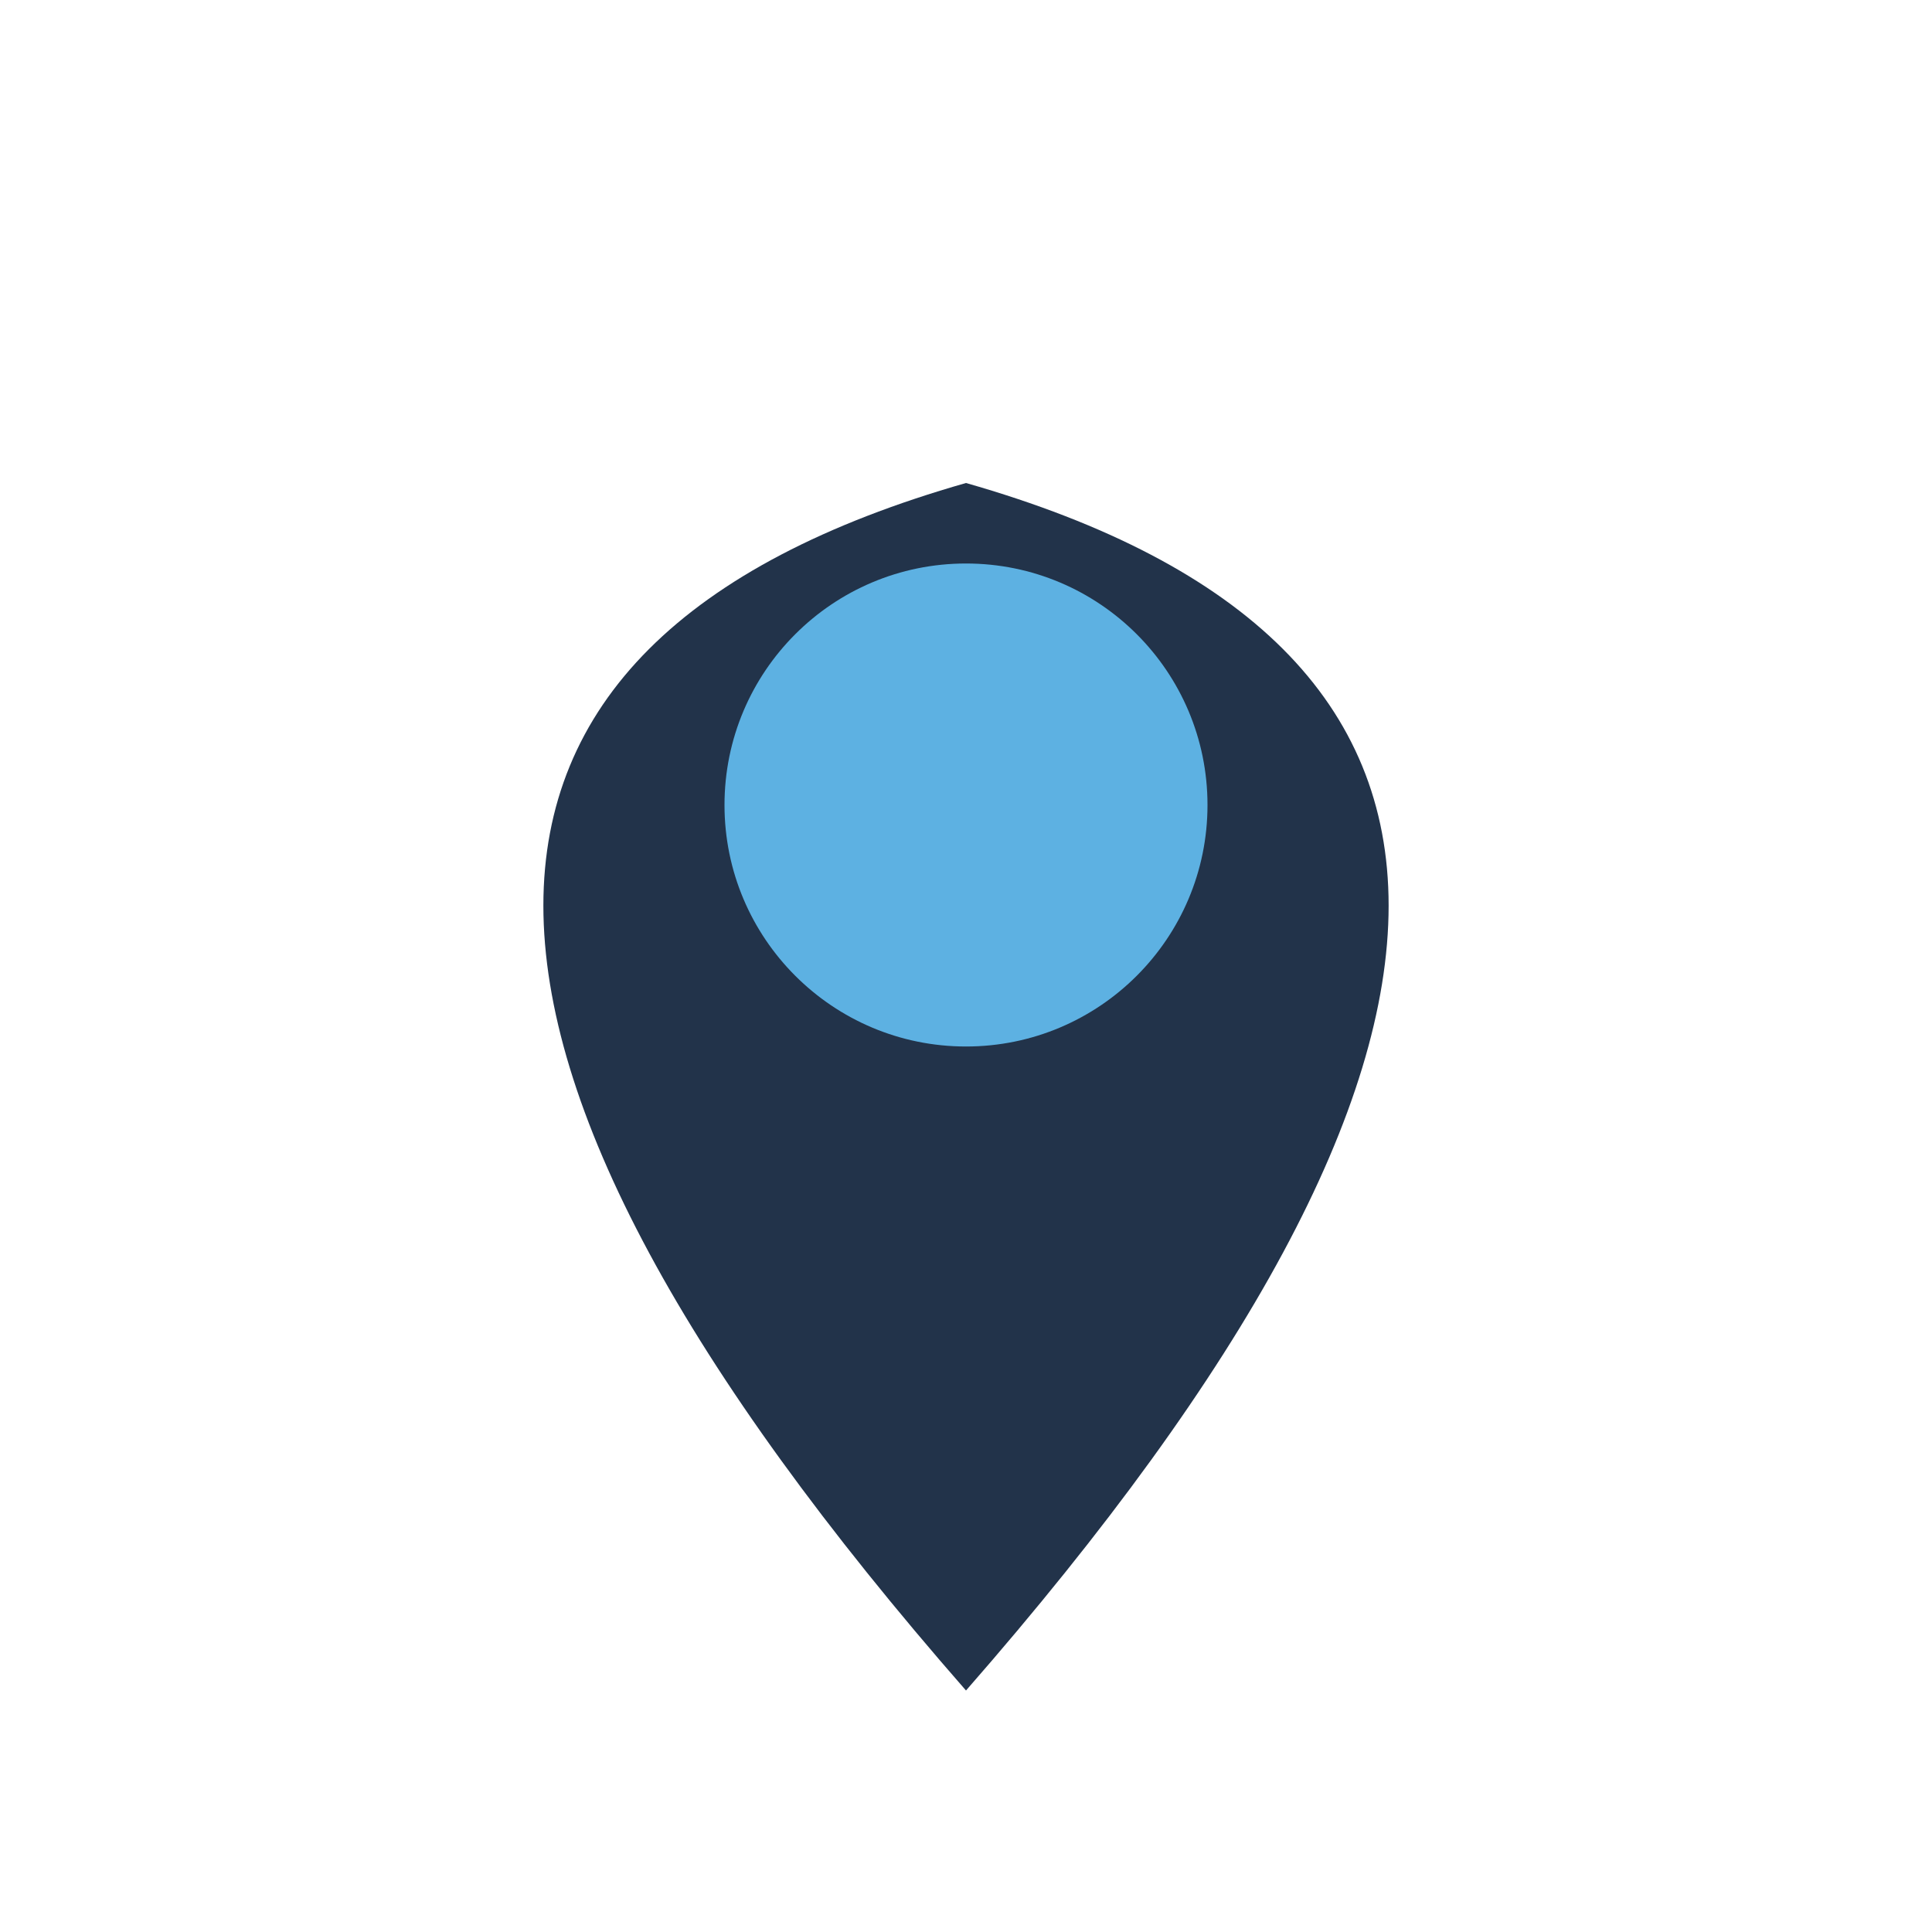 <?xml version="1.0" encoding="UTF-8"?>
<svg xmlns="http://www.w3.org/2000/svg" width="24" height="24" viewBox="0 0 24 24"><path d="M12 21c-7-8-7-13 0-15 7 2 7 7 0 15z" fill="#22334A"/><circle cx="12" cy="10" r="3" fill="#5DB1E2"/></svg>